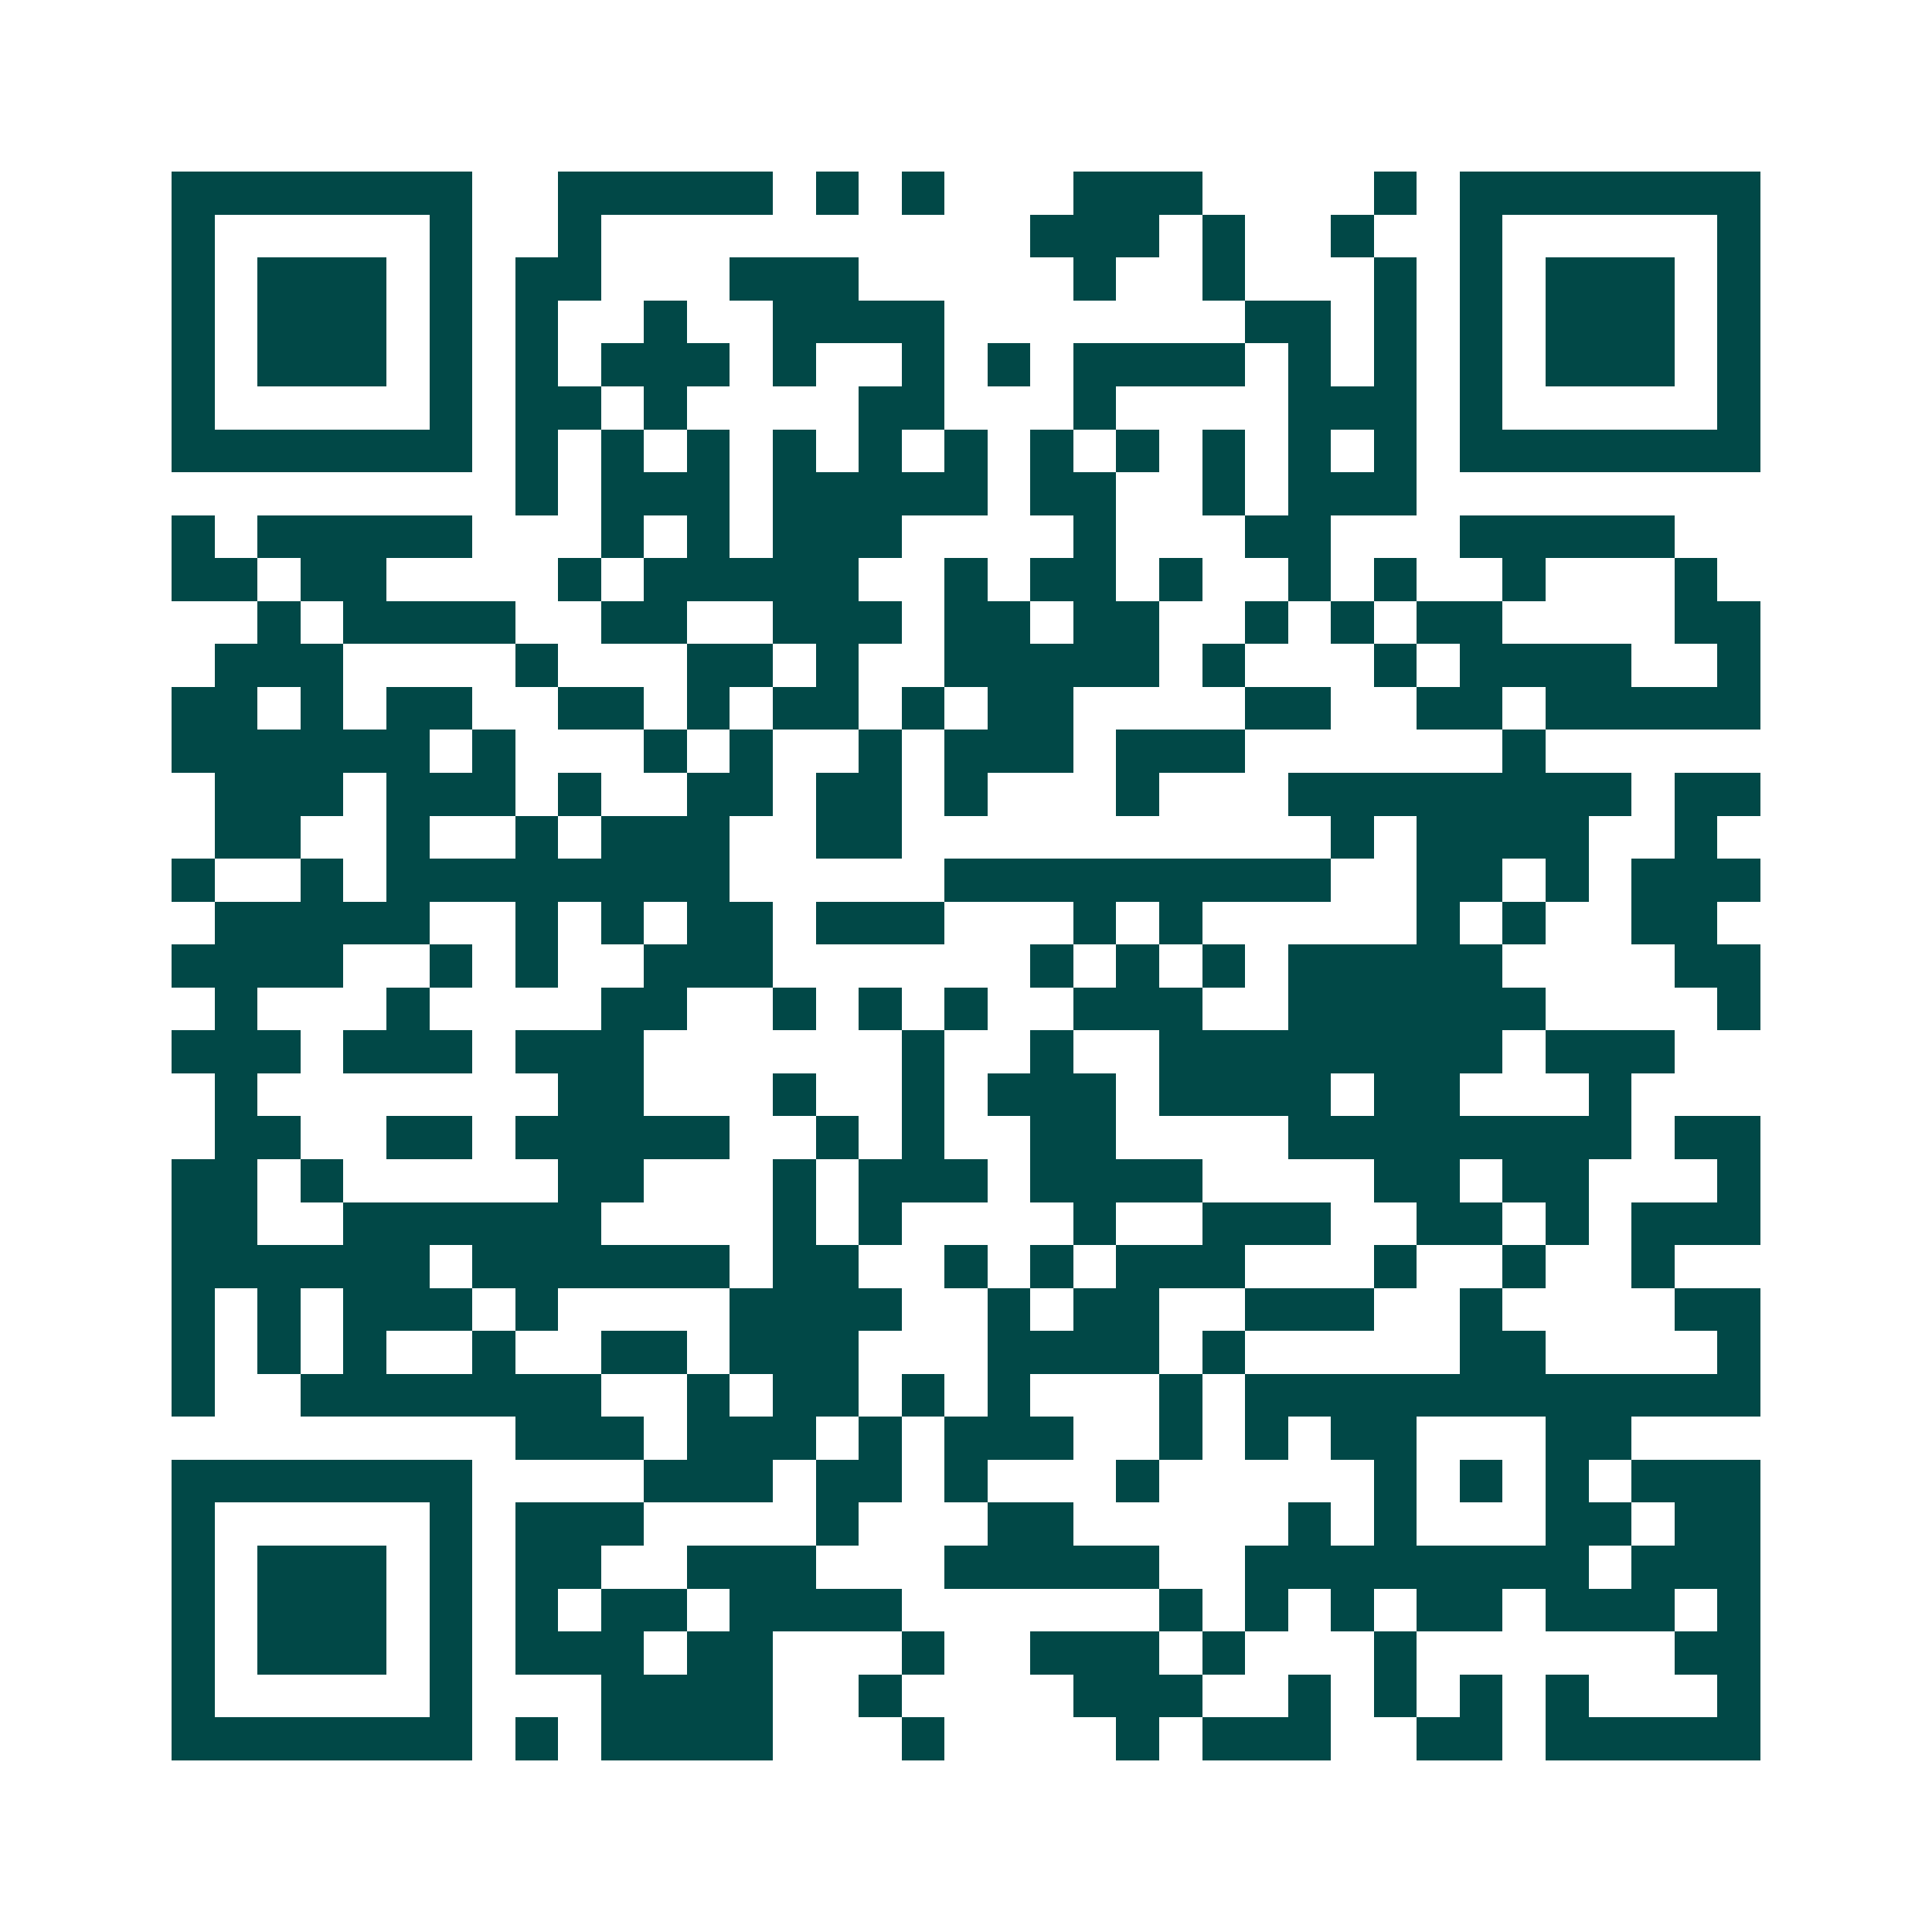 <svg xmlns="http://www.w3.org/2000/svg" width="200" height="200" viewBox="0 0 45 45" shape-rendering="crispEdges"><path fill="#ffffff" d="M0 0h45v45H0z"/><path stroke="#014847" d="M4 4.5h7m2 0h5m1 0h1m1 0h1m3 0h3m4 0h1m1 0h7M4 5.5h1m5 0h1m2 0h1m10 0h3m1 0h1m2 0h1m2 0h1m5 0h1M4 6.5h1m1 0h3m1 0h1m1 0h2m3 0h3m5 0h1m2 0h1m3 0h1m1 0h1m1 0h3m1 0h1M4 7.5h1m1 0h3m1 0h1m1 0h1m2 0h1m2 0h4m7 0h2m1 0h1m1 0h1m1 0h3m1 0h1M4 8.5h1m1 0h3m1 0h1m1 0h1m1 0h3m1 0h1m2 0h1m1 0h1m1 0h4m1 0h1m1 0h1m1 0h1m1 0h3m1 0h1M4 9.5h1m5 0h1m1 0h2m1 0h1m4 0h2m3 0h1m4 0h3m1 0h1m5 0h1M4 10.5h7m1 0h1m1 0h1m1 0h1m1 0h1m1 0h1m1 0h1m1 0h1m1 0h1m1 0h1m1 0h1m1 0h1m1 0h7M12 11.5h1m1 0h3m1 0h5m1 0h2m2 0h1m1 0h3M4 12.5h1m1 0h5m3 0h1m1 0h1m1 0h3m4 0h1m3 0h2m3 0h5M4 13.5h2m1 0h2m4 0h1m1 0h5m2 0h1m1 0h2m1 0h1m2 0h1m1 0h1m2 0h1m3 0h1M6 14.5h1m1 0h4m2 0h2m2 0h3m1 0h2m1 0h2m2 0h1m1 0h1m1 0h2m4 0h2M5 15.5h3m4 0h1m3 0h2m1 0h1m2 0h5m1 0h1m3 0h1m1 0h4m2 0h1M4 16.5h2m1 0h1m1 0h2m2 0h2m1 0h1m1 0h2m1 0h1m1 0h2m4 0h2m2 0h2m1 0h5M4 17.5h6m1 0h1m3 0h1m1 0h1m2 0h1m1 0h3m1 0h3m6 0h1M5 18.5h3m1 0h3m1 0h1m2 0h2m1 0h2m1 0h1m3 0h1m3 0h8m1 0h2M5 19.5h2m2 0h1m2 0h1m1 0h3m2 0h2m10 0h1m1 0h4m2 0h1M4 20.5h1m2 0h1m1 0h8m5 0h9m2 0h2m1 0h1m1 0h3M5 21.5h5m2 0h1m1 0h1m1 0h2m1 0h3m3 0h1m1 0h1m5 0h1m1 0h1m2 0h2M4 22.5h4m2 0h1m1 0h1m2 0h3m6 0h1m1 0h1m1 0h1m1 0h5m4 0h2M5 23.5h1m3 0h1m4 0h2m2 0h1m1 0h1m1 0h1m2 0h3m2 0h6m4 0h1M4 24.5h3m1 0h3m1 0h3m6 0h1m2 0h1m2 0h8m1 0h3M5 25.5h1m7 0h2m3 0h1m2 0h1m1 0h3m1 0h4m1 0h2m3 0h1M5 26.5h2m2 0h2m1 0h5m2 0h1m1 0h1m2 0h2m4 0h8m1 0h2M4 27.5h2m1 0h1m5 0h2m3 0h1m1 0h3m1 0h4m4 0h2m1 0h2m3 0h1M4 28.5h2m2 0h6m4 0h1m1 0h1m4 0h1m2 0h3m2 0h2m1 0h1m1 0h3M4 29.5h6m1 0h6m1 0h2m2 0h1m1 0h1m1 0h3m3 0h1m2 0h1m2 0h1M4 30.5h1m1 0h1m1 0h3m1 0h1m4 0h4m2 0h1m1 0h2m2 0h3m2 0h1m4 0h2M4 31.5h1m1 0h1m1 0h1m2 0h1m2 0h2m1 0h3m3 0h4m1 0h1m5 0h2m4 0h1M4 32.5h1m2 0h7m2 0h1m1 0h2m1 0h1m1 0h1m3 0h1m1 0h12M12 33.5h3m1 0h3m1 0h1m1 0h3m2 0h1m1 0h1m1 0h2m3 0h2M4 34.5h7m4 0h3m1 0h2m1 0h1m3 0h1m5 0h1m1 0h1m1 0h1m1 0h3M4 35.5h1m5 0h1m1 0h3m4 0h1m3 0h2m5 0h1m1 0h1m3 0h2m1 0h2M4 36.5h1m1 0h3m1 0h1m1 0h2m2 0h3m3 0h5m2 0h8m1 0h3M4 37.5h1m1 0h3m1 0h1m1 0h1m1 0h2m1 0h4m6 0h1m1 0h1m1 0h1m1 0h2m1 0h3m1 0h1M4 38.5h1m1 0h3m1 0h1m1 0h3m1 0h2m3 0h1m2 0h3m1 0h1m3 0h1m6 0h2M4 39.5h1m5 0h1m3 0h4m2 0h1m4 0h3m2 0h1m1 0h1m1 0h1m1 0h1m3 0h1M4 40.5h7m1 0h1m1 0h4m3 0h1m4 0h1m1 0h3m2 0h2m1 0h5"/></svg>
